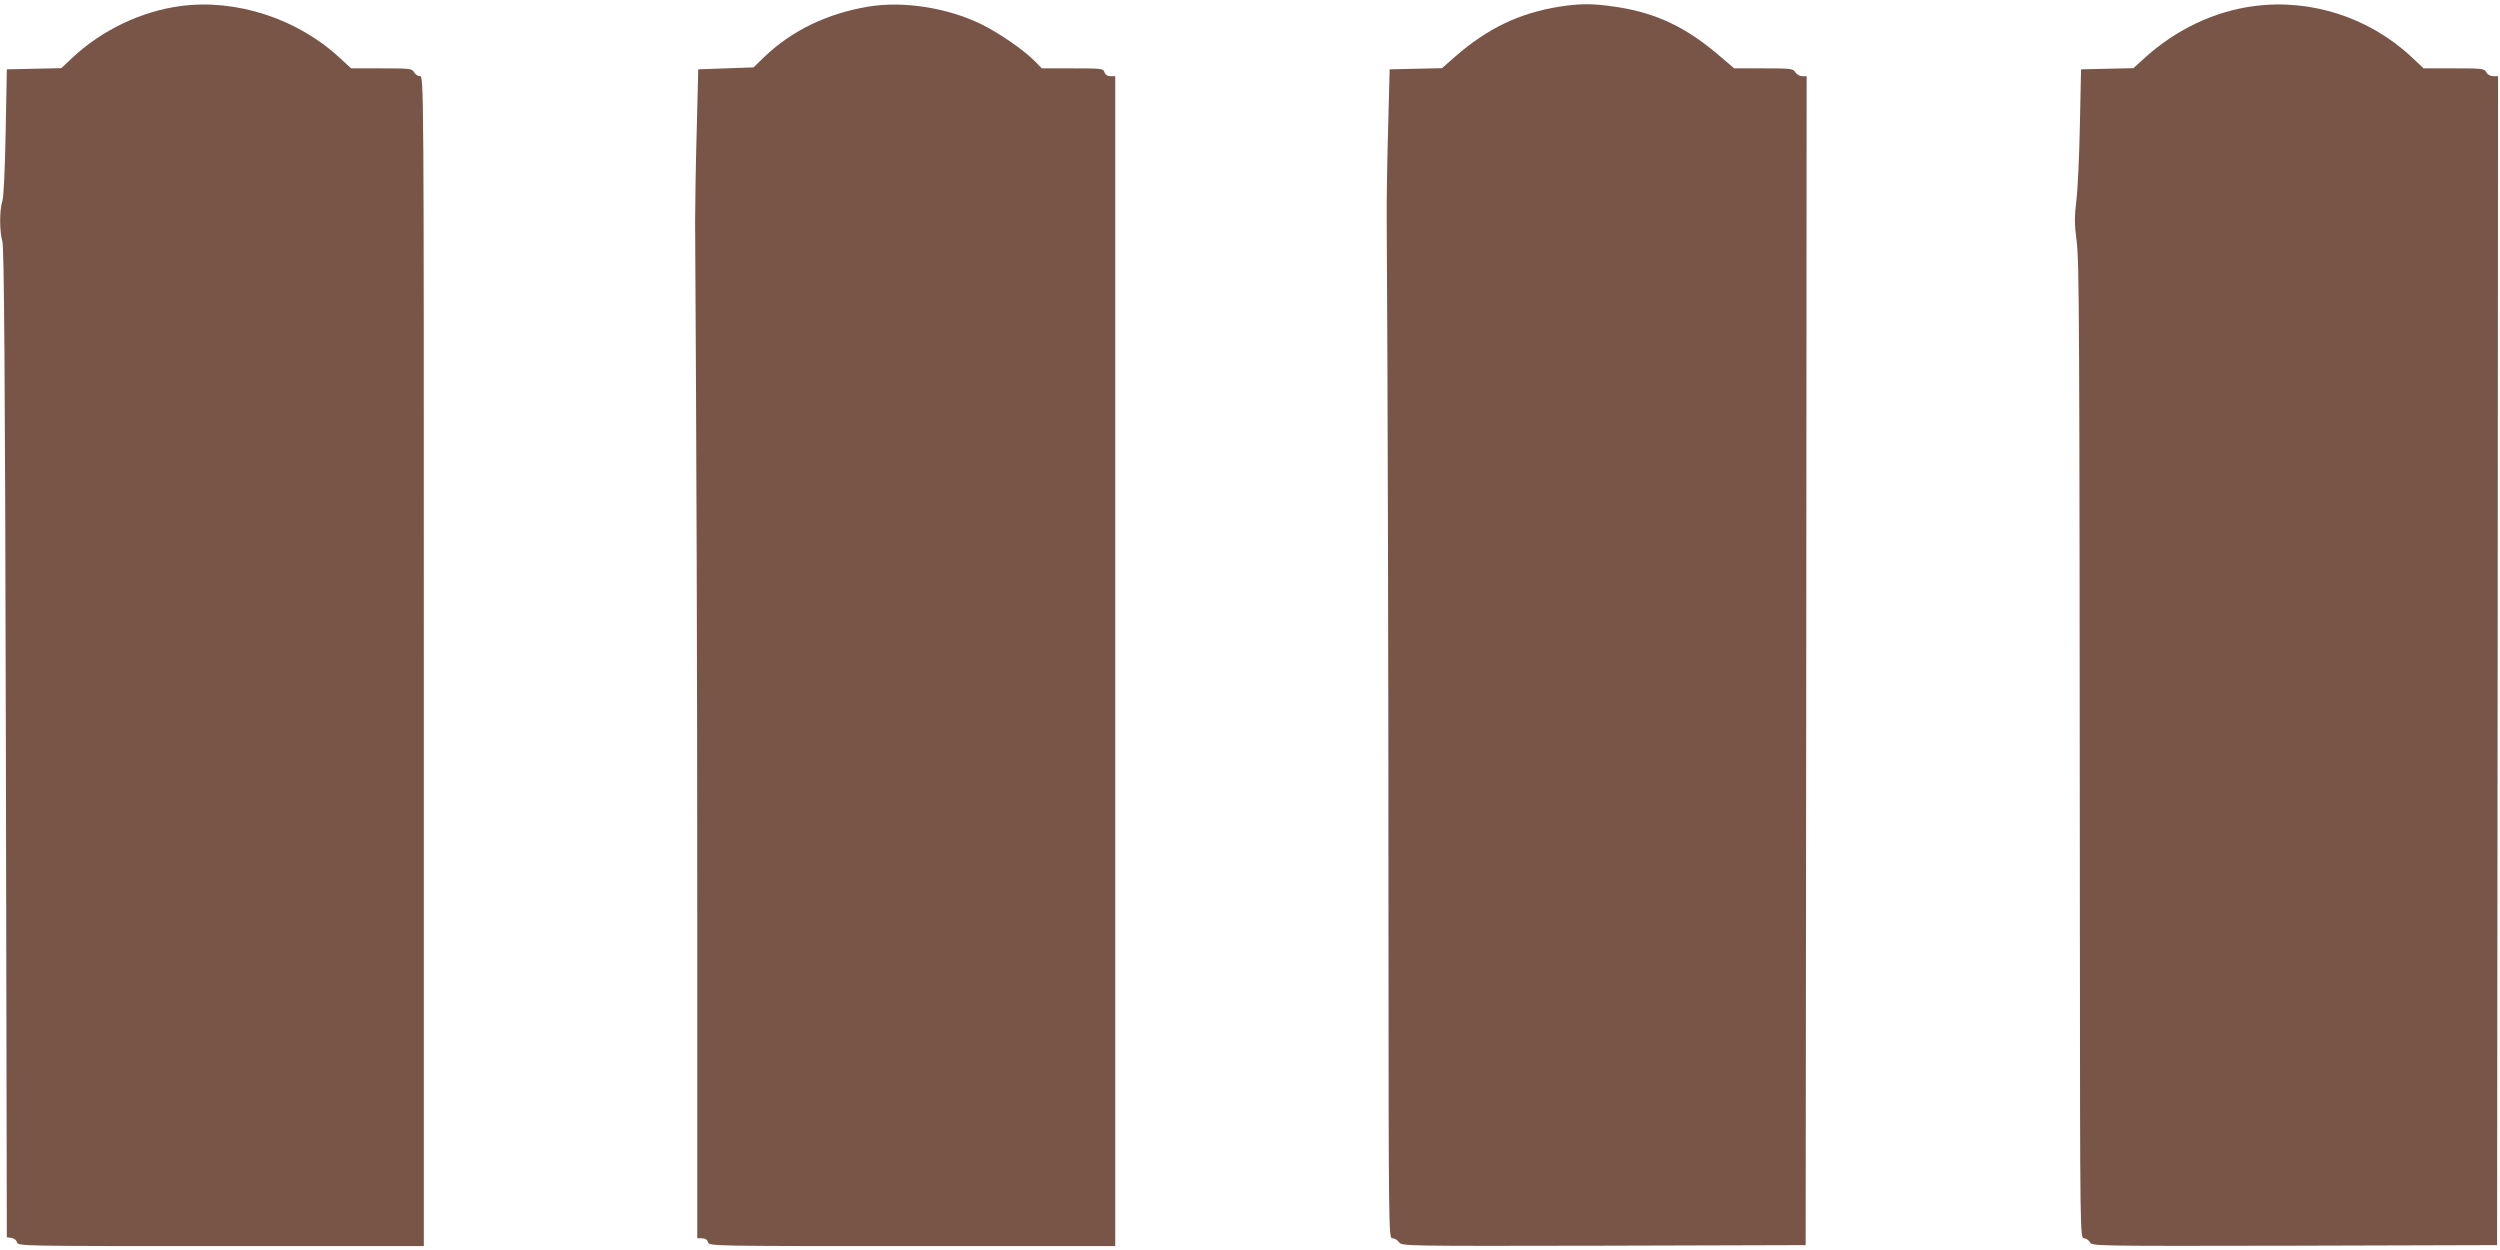 <?xml version="1.0" standalone="no"?>
<!DOCTYPE svg PUBLIC "-//W3C//DTD SVG 20010904//EN"
 "http://www.w3.org/TR/2001/REC-SVG-20010904/DTD/svg10.dtd">
<svg version="1.0" xmlns="http://www.w3.org/2000/svg"
 width="1280pt" height="640pt" viewBox="0 0 1280 640"
 preserveAspectRatio="xMidYMid meet">
<g transform="translate(0,640) scale(0.1,-0.1)"
fill="#795548" stroke="none">
<path d="M925 6369 c-201 -26 -405 -124 -556 -266 l-55 -52 -140 -3 -139 -3
-6 -320 c-4 -200 -10 -333 -17 -355 -15 -45 -15 -154 0 -205 9 -30 14 -652 18
-2570 l5 -2530 24 -3 c13 -2 26 -12 28 -23 5 -19 29 -19 1044 -19 l1039 0 0
2995 c0 2970 0 2995 -20 2995 -10 0 -24 9 -30 20 -10 19 -21 20 -167 20 l-155
0 -60 55 c-216 200 -530 302 -813 264z"/>
<path d="M4445 6366 c-209 -35 -389 -122 -528 -254 l-59 -57 -141 -5 -142 -5
-8 -320 c-5 -176 -8 -383 -8 -460 7 -1199 11 -2257 11 -3587 l0 -1618 24 0
c16 0 27 -7 31 -20 6 -20 15 -20 1046 -20 l1039 0 0 2995 0 2995 -24 0 c-16 0
-27 7 -31 20 -6 19 -15 20 -164 20 l-157 0 -30 31 c-55 58 -186 149 -278 194
-175 86 -402 121 -581 91z"/>
<path d="M7985 6366 c-206 -33 -369 -111 -536 -257 l-66 -58 -134 -3 -134 -3
-8 -310 c-5 -170 -8 -382 -7 -470 5 -786 9 -2283 9 -3607 1 -1576 1 -1598 20
-1598 11 0 26 -9 34 -20 14 -20 23 -20 1048 -18 l1034 3 3 2993 2 2992 -23 0
c-12 0 -28 9 -35 20 -11 19 -23 20 -163 20 l-150 0 -69 59 c-176 152 -330 225
-537 256 -115 17 -179 18 -288 1z"/>
<path d="M11542 6369 c-204 -26 -403 -121 -564 -268 l-55 -50 -134 -3 -134 -3
-6 -285 c-3 -157 -11 -331 -18 -387 -10 -83 -10 -120 1 -205 14 -110 15 -338
17 -3530 1 -1562 1 -1578 21 -1578 10 0 24 -9 30 -20 11 -20 19 -20 1048 -18
l1037 3 3 2993 2 2992 -25 0 c-14 0 -29 8 -35 20 -10 19 -21 20 -166 20 l-155
0 -64 60 c-216 201 -514 297 -803 259z"/>
</g>
</svg>
